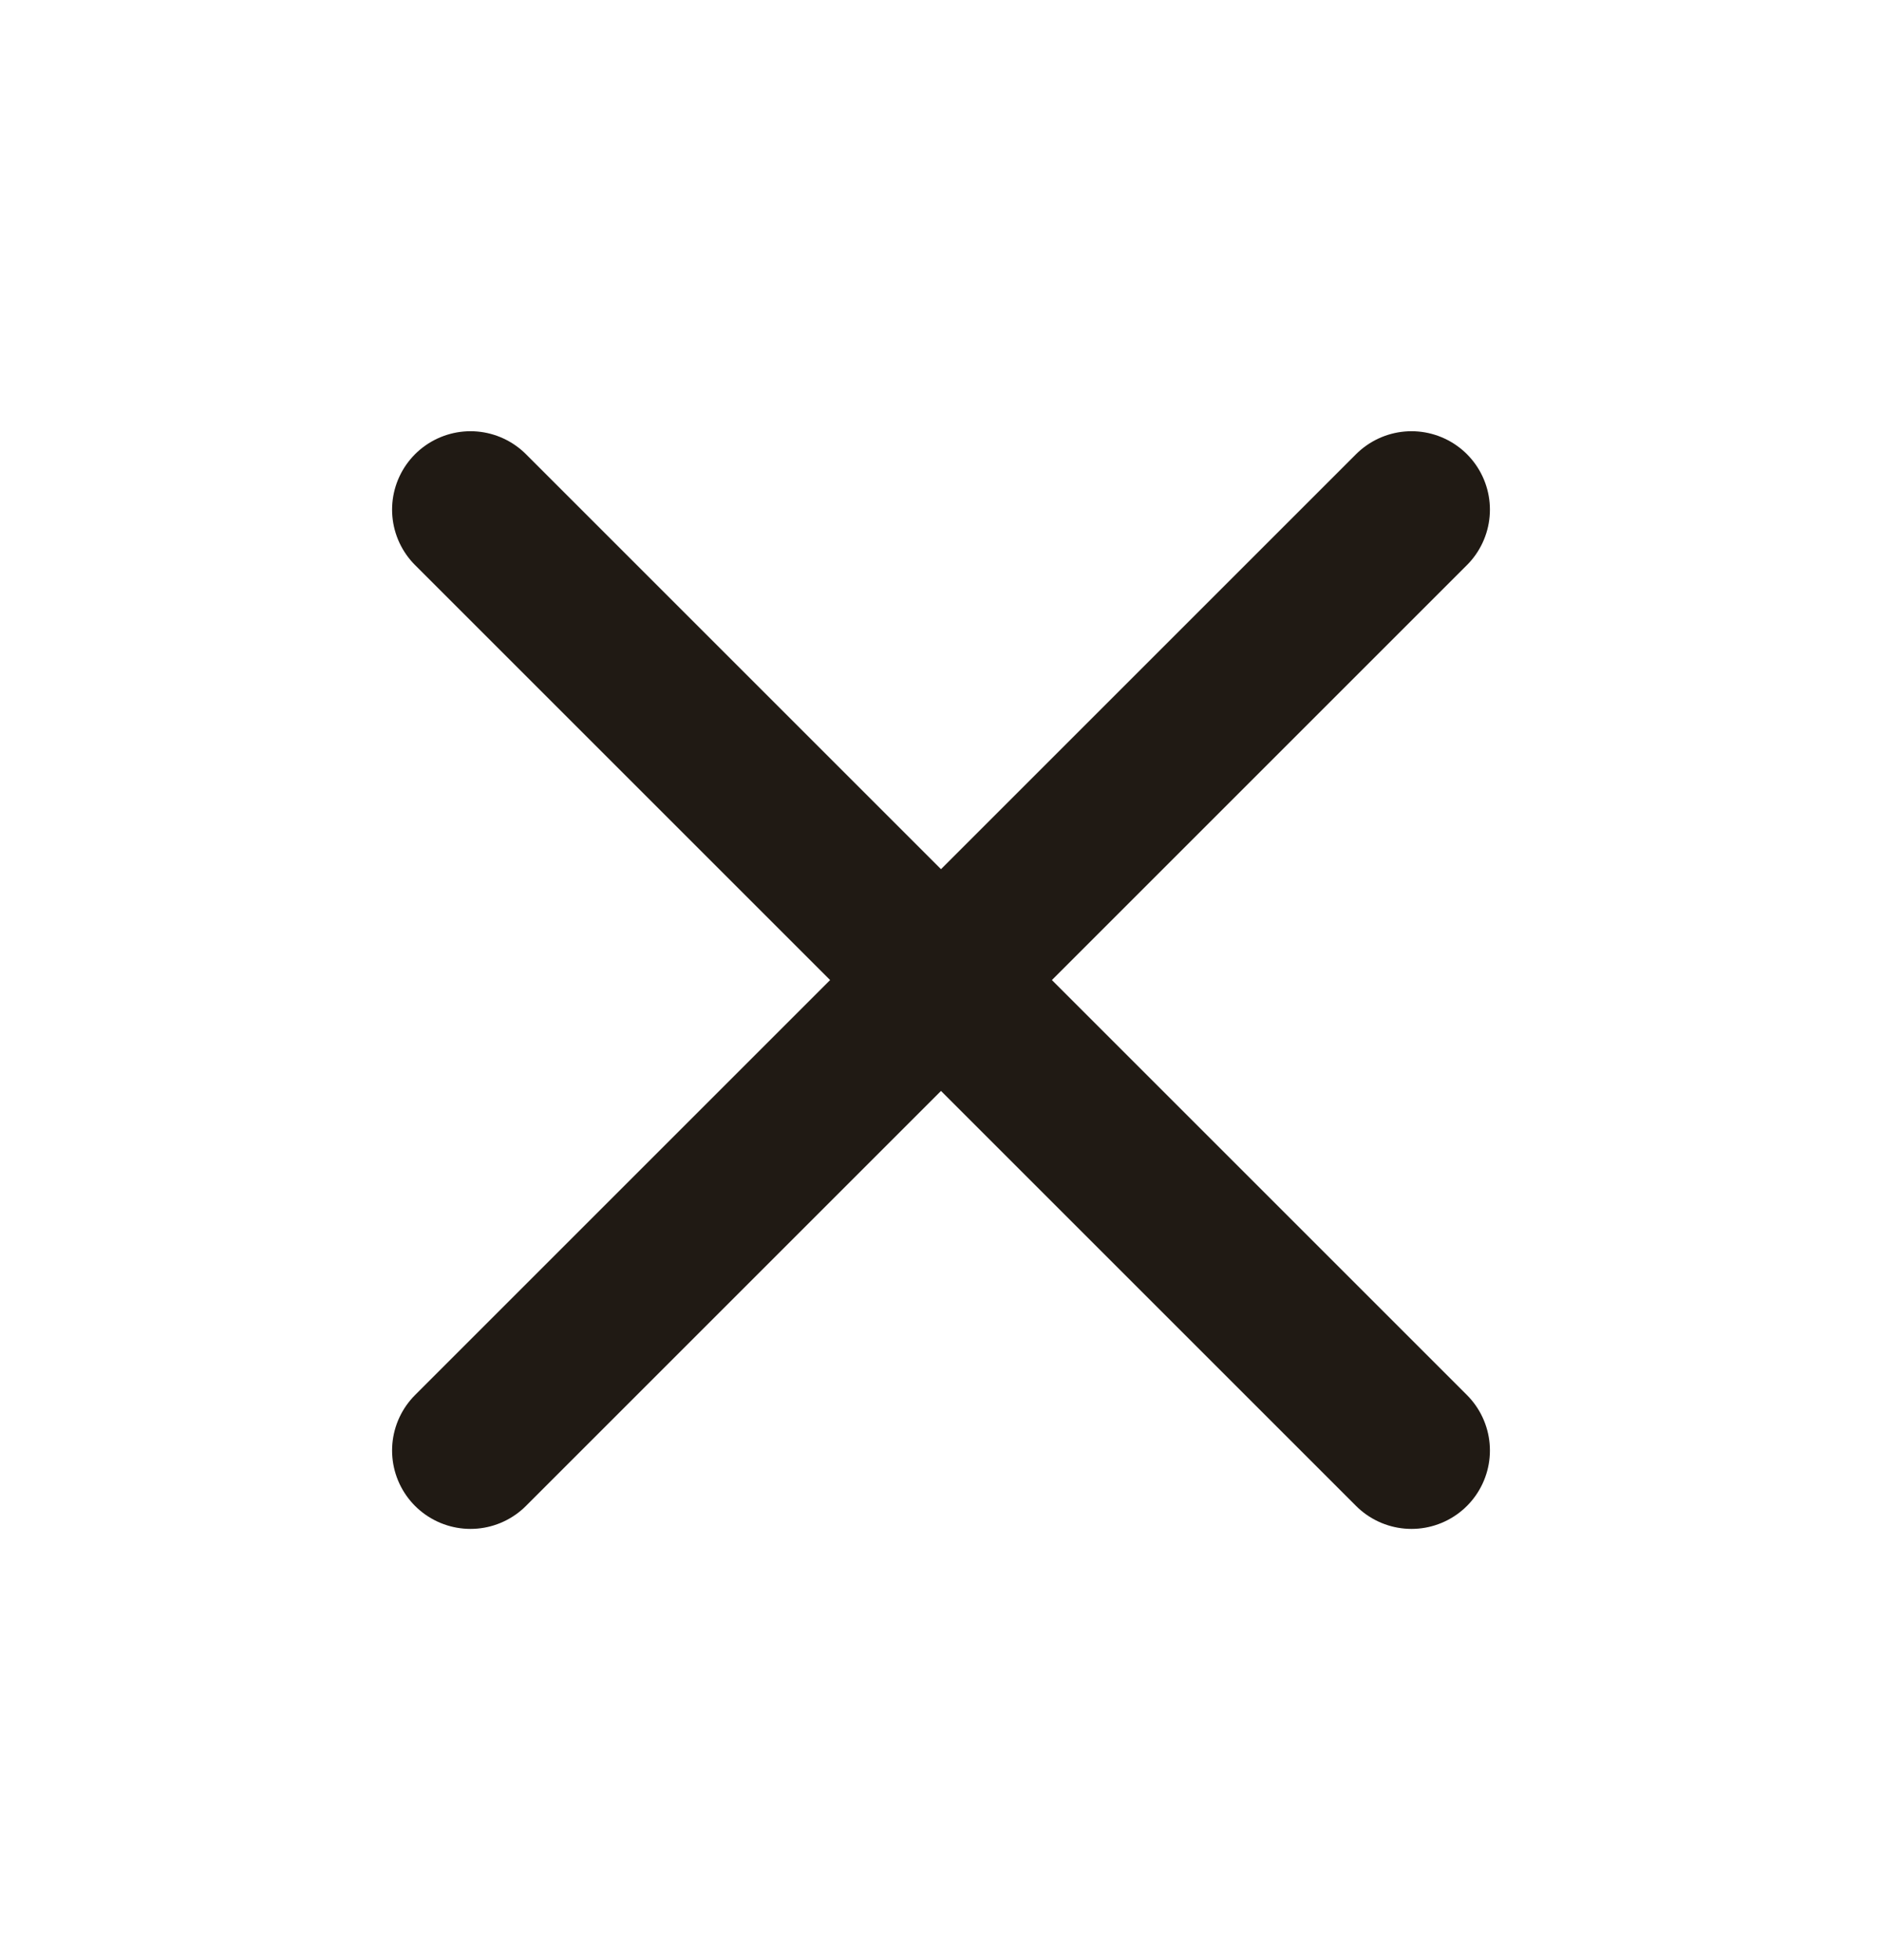 <svg width="24" height="25" viewBox="0 0 24 25" fill="none" xmlns="http://www.w3.org/2000/svg">
<g id="x 1">
<path id="Vector" d="M18 6.5L6 18.5" stroke="#201A14" stroke-width="2" stroke-linecap="round" stroke-linejoin="round"/>
<path id="Vector_2" d="M6 6.5L18 18.5" stroke="#201A14" stroke-width="2" stroke-linecap="round" stroke-linejoin="round"/>
</g>
</svg>
